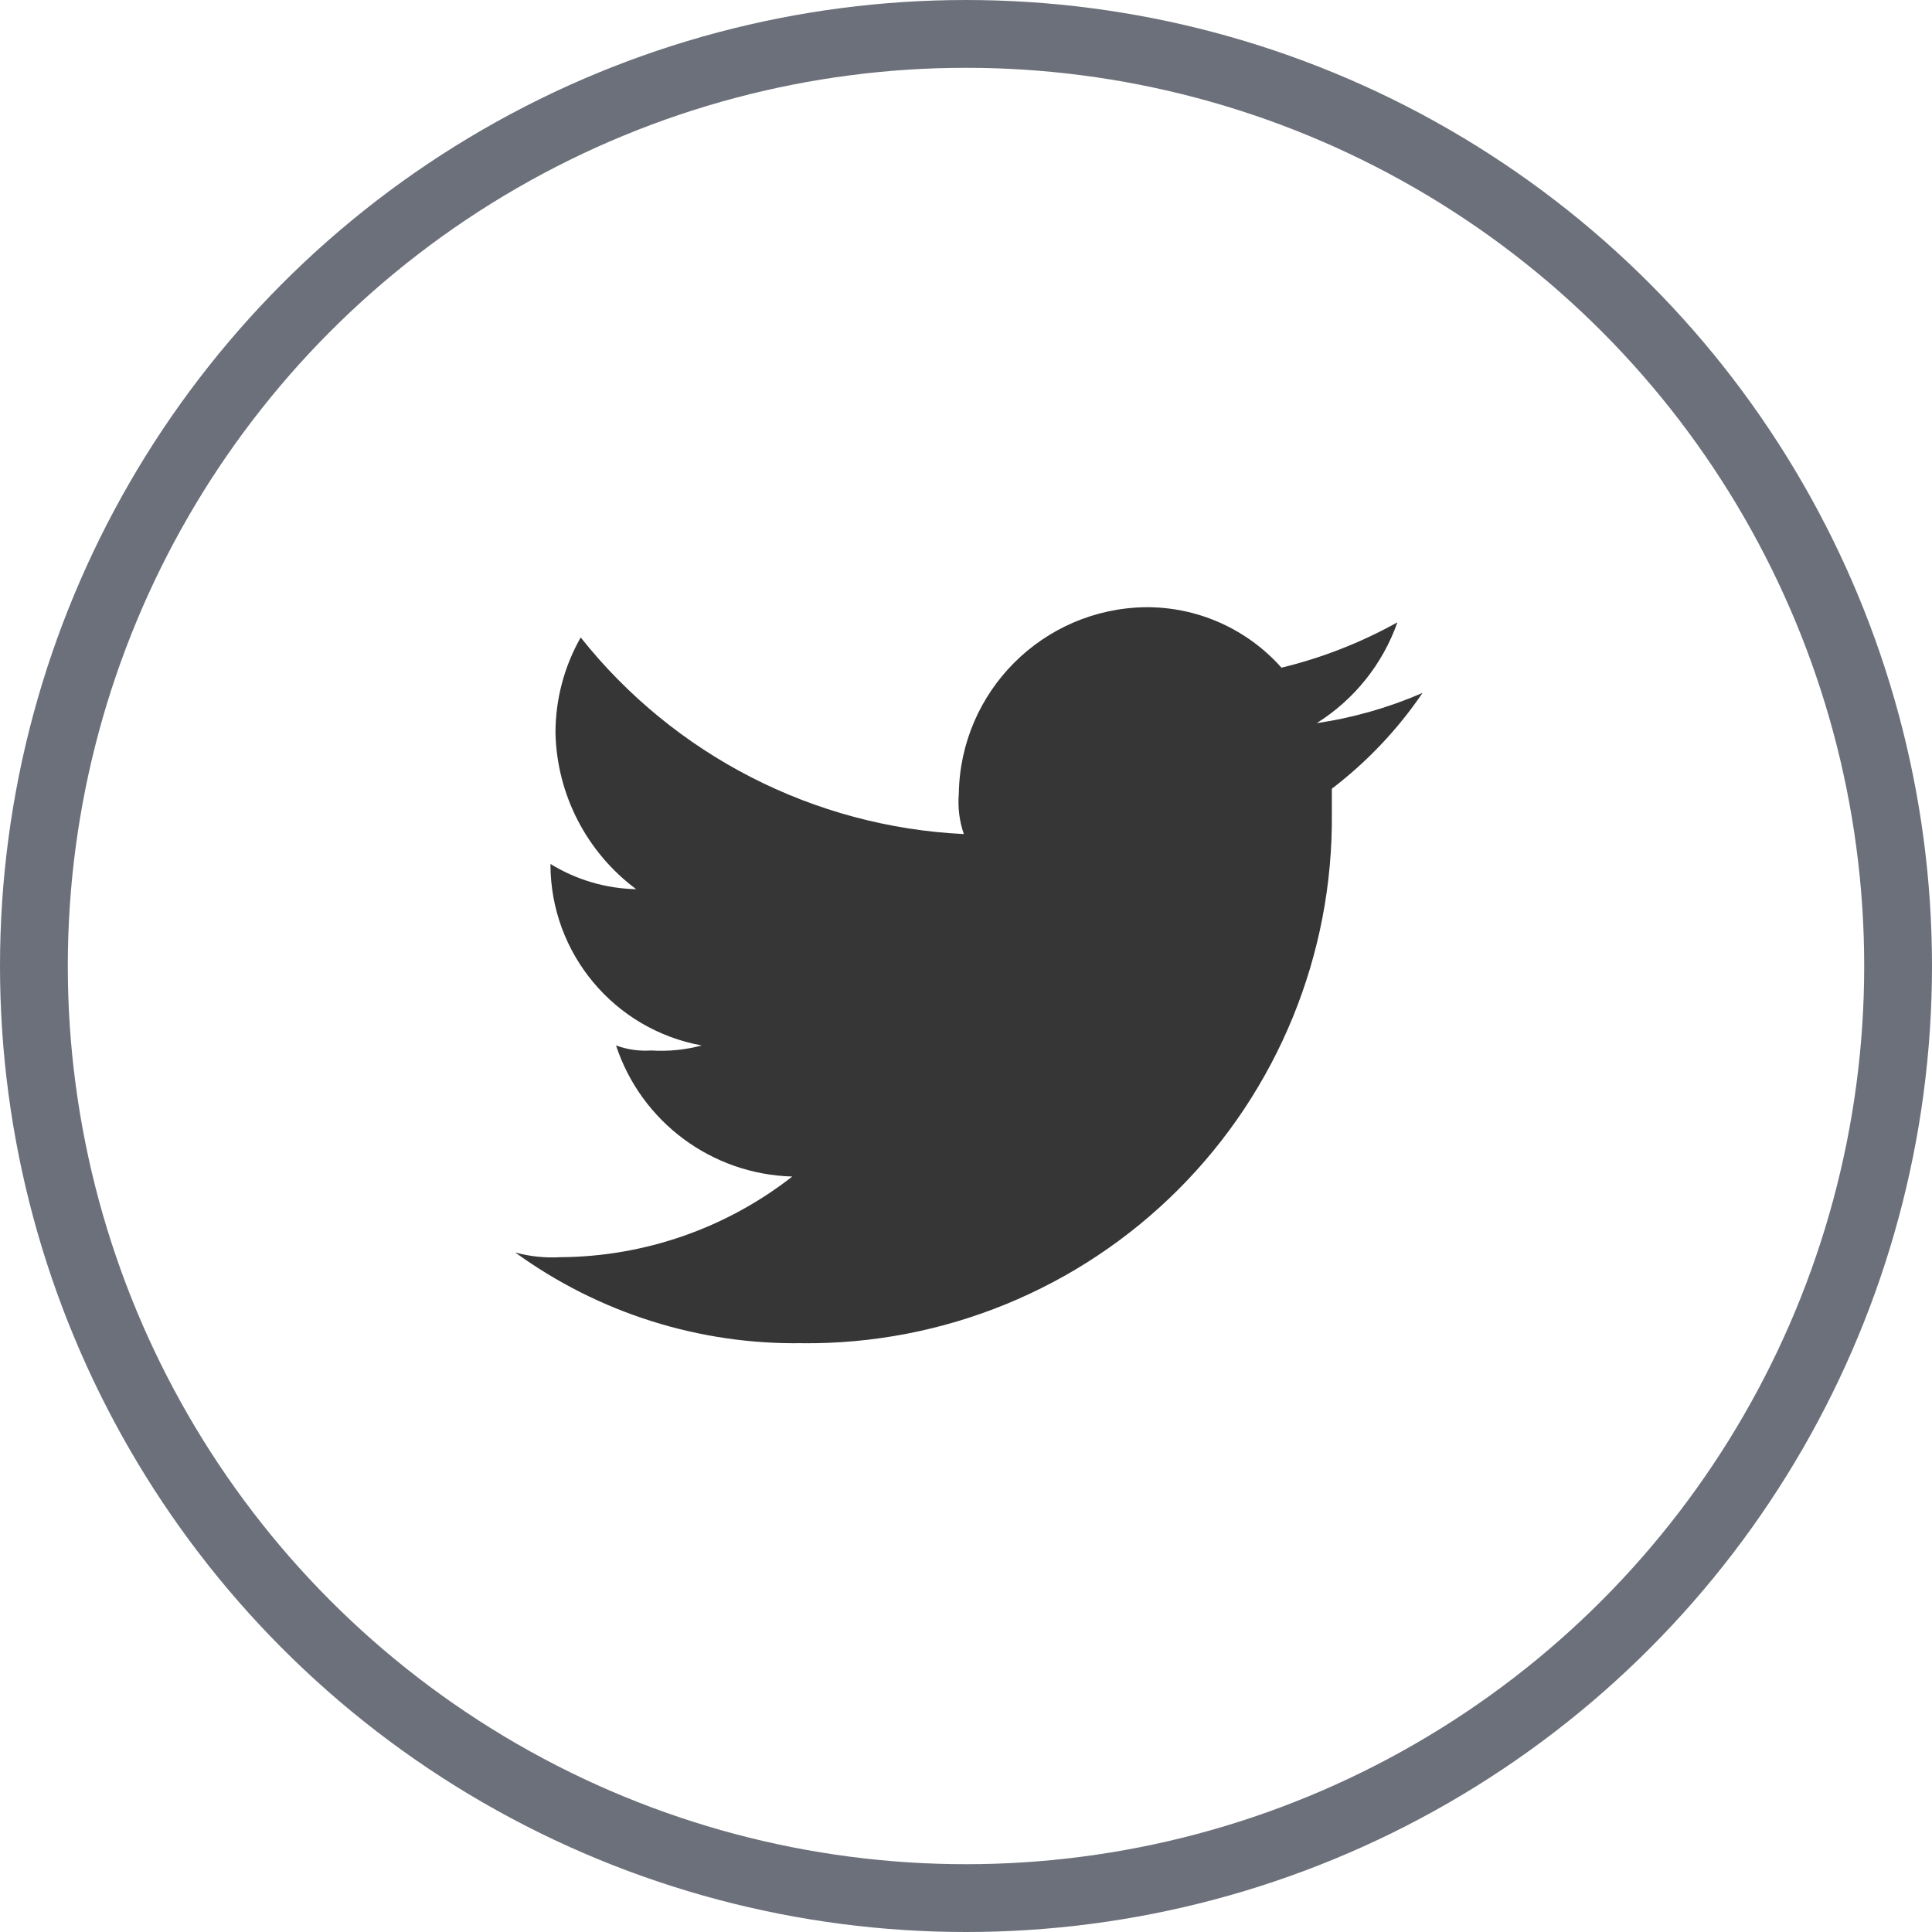 <svg xmlns="http://www.w3.org/2000/svg" width="28.496" height="28.496" viewBox="0 0 28.496 28.496">
  <g>
    <path fill="rgb(54,54,54)" fill-rule="evenodd" d="M11.837 19.812c2.076.019 4.073-.798 5.541-2.266C18.846 16.078 19.663 14.081 19.644 12.005v-.372c.519-.396.971-.873 1.338-1.413-.498.217-1.023.367-1.561.446.553-.347.973-.871 1.19-1.487-.537.299-1.112.524-1.71.669-.509-.573-1.241-.899-2.008-.892-1.51.023-2.728 1.241-2.751 2.751-.017.201.008.404.074.595-2.214-.107-4.273-1.164-5.651-2.9-.245.431-.373.918-.372 1.413.022.909.461 1.757 1.19 2.3-.447-.009-.883-.138-1.264-.372-.002 1.315.938 2.442 2.231 2.677-.242.065-.494.09-.744.074-.177.012-.354-.013-.52-.074.372 1.128 1.412 1.901 2.6 1.933-.977.764-2.18 1.182-3.42 1.19-.225.013-.45-.01-.667-.07 1.23.893 2.718 1.363 4.238 1.338"/>
    <ellipse cx="14.248" cy="14.248" fill="none" stroke="rgb(108,112,122)" stroke-linecap="butt" stroke-linejoin="miter" stroke-width="1" rx="13.748" ry="13.748"/>
  </g>
</svg>
